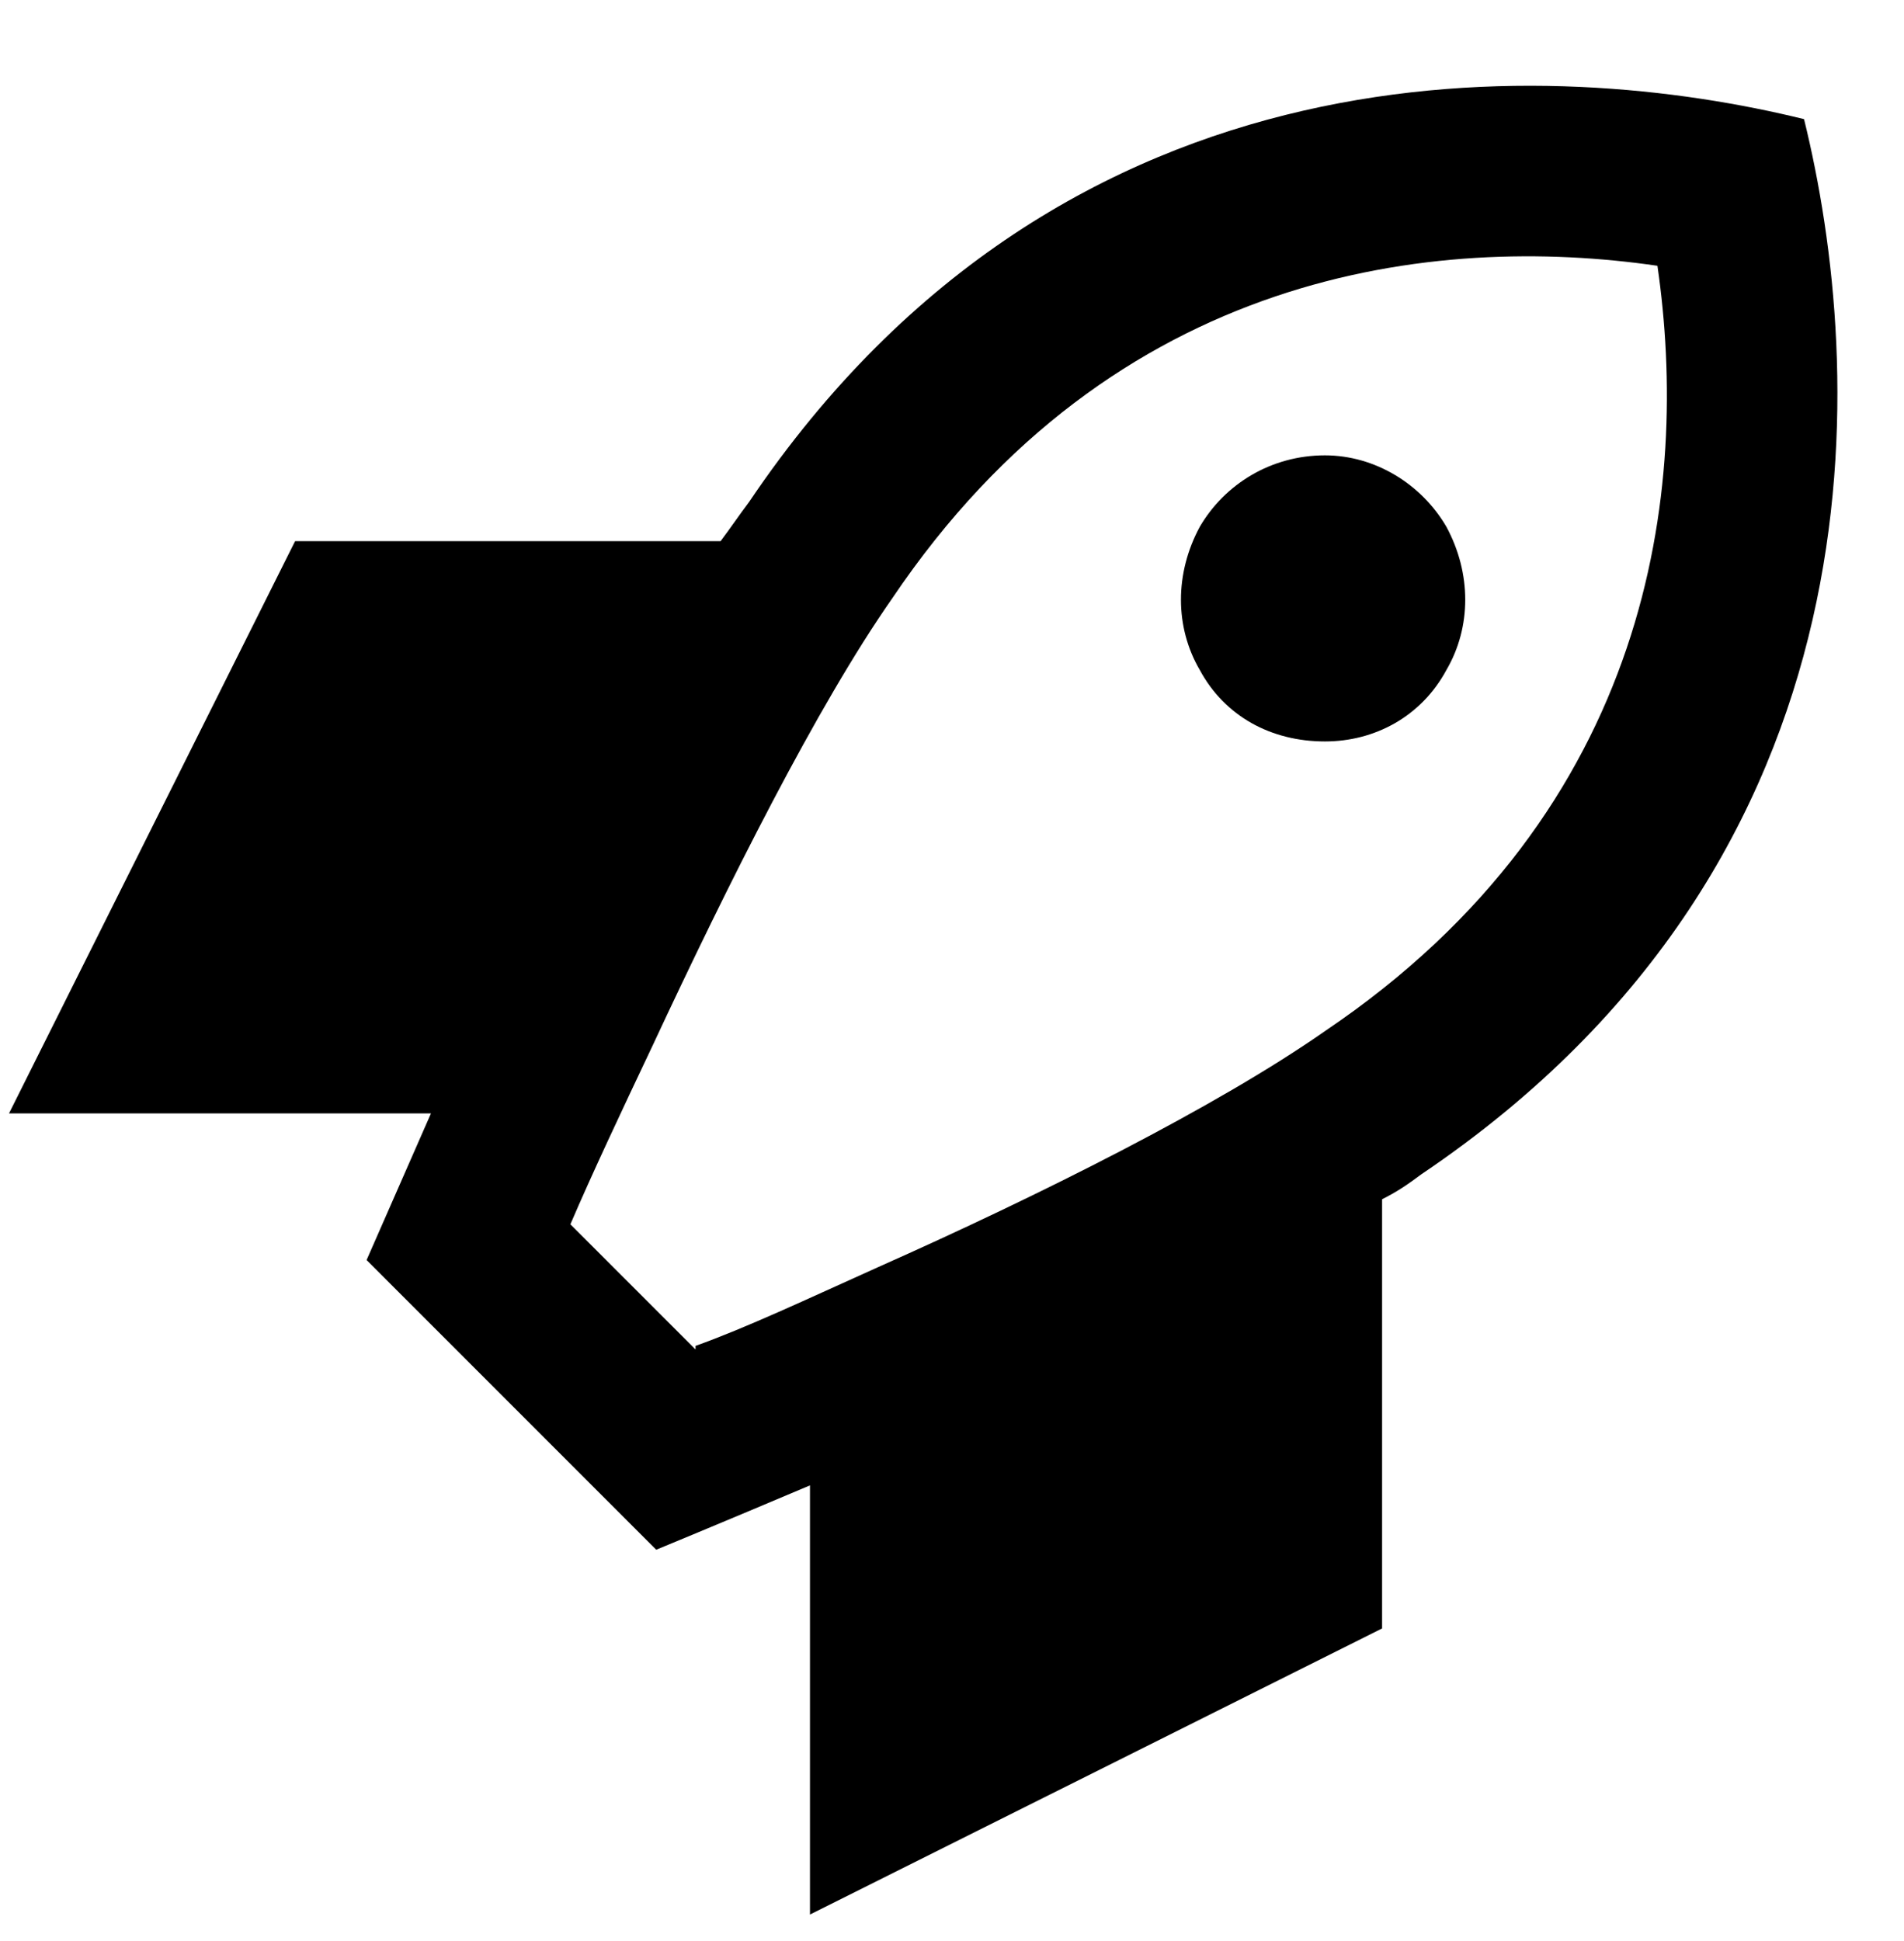 <svg width="52" height="53" viewBox="0 0 52 53" fill="none" xmlns="http://www.w3.org/2000/svg">
<path d="M22.121 40.558C19.582 41.632 17.922 42.315 17.922 42.315L10.012 34.405C10.012 34.405 10.696 32.843 11.77 30.401H0.246L8.059 14.776H19.68C19.973 14.386 20.168 14.093 20.461 13.702C29.153 0.812 42.532 1.593 49.27 3.253C50.93 9.991 51.711 23.37 38.821 32.062C38.43 32.355 38.137 32.55 37.746 32.745V44.464L22.121 52.276V40.558ZM18.996 36.749C20.363 36.261 22.024 35.48 23.977 34.601C28.371 32.648 33.254 30.206 36.184 28.155C45.168 22.101 46.145 13.312 45.266 7.257C39.211 6.378 30.422 7.354 24.367 16.339C22.317 19.269 19.875 24.151 17.825 28.546C16.946 30.401 16.164 32.062 15.578 33.429L18.996 36.847V36.749ZM36.184 12.433C37.551 12.433 38.821 13.214 39.504 14.386C40.188 15.655 40.188 17.12 39.504 18.292C38.821 19.561 37.551 20.245 36.184 20.245C34.719 20.245 33.45 19.561 32.766 18.292C32.082 17.12 32.082 15.655 32.766 14.386C33.45 13.214 34.719 12.433 36.184 12.433Z" fill="#5959EB" style="fill:#5959EB;fill:color(display-p3 0.349 0.349 0.922);fill-opacity:1;"/>
</svg>
